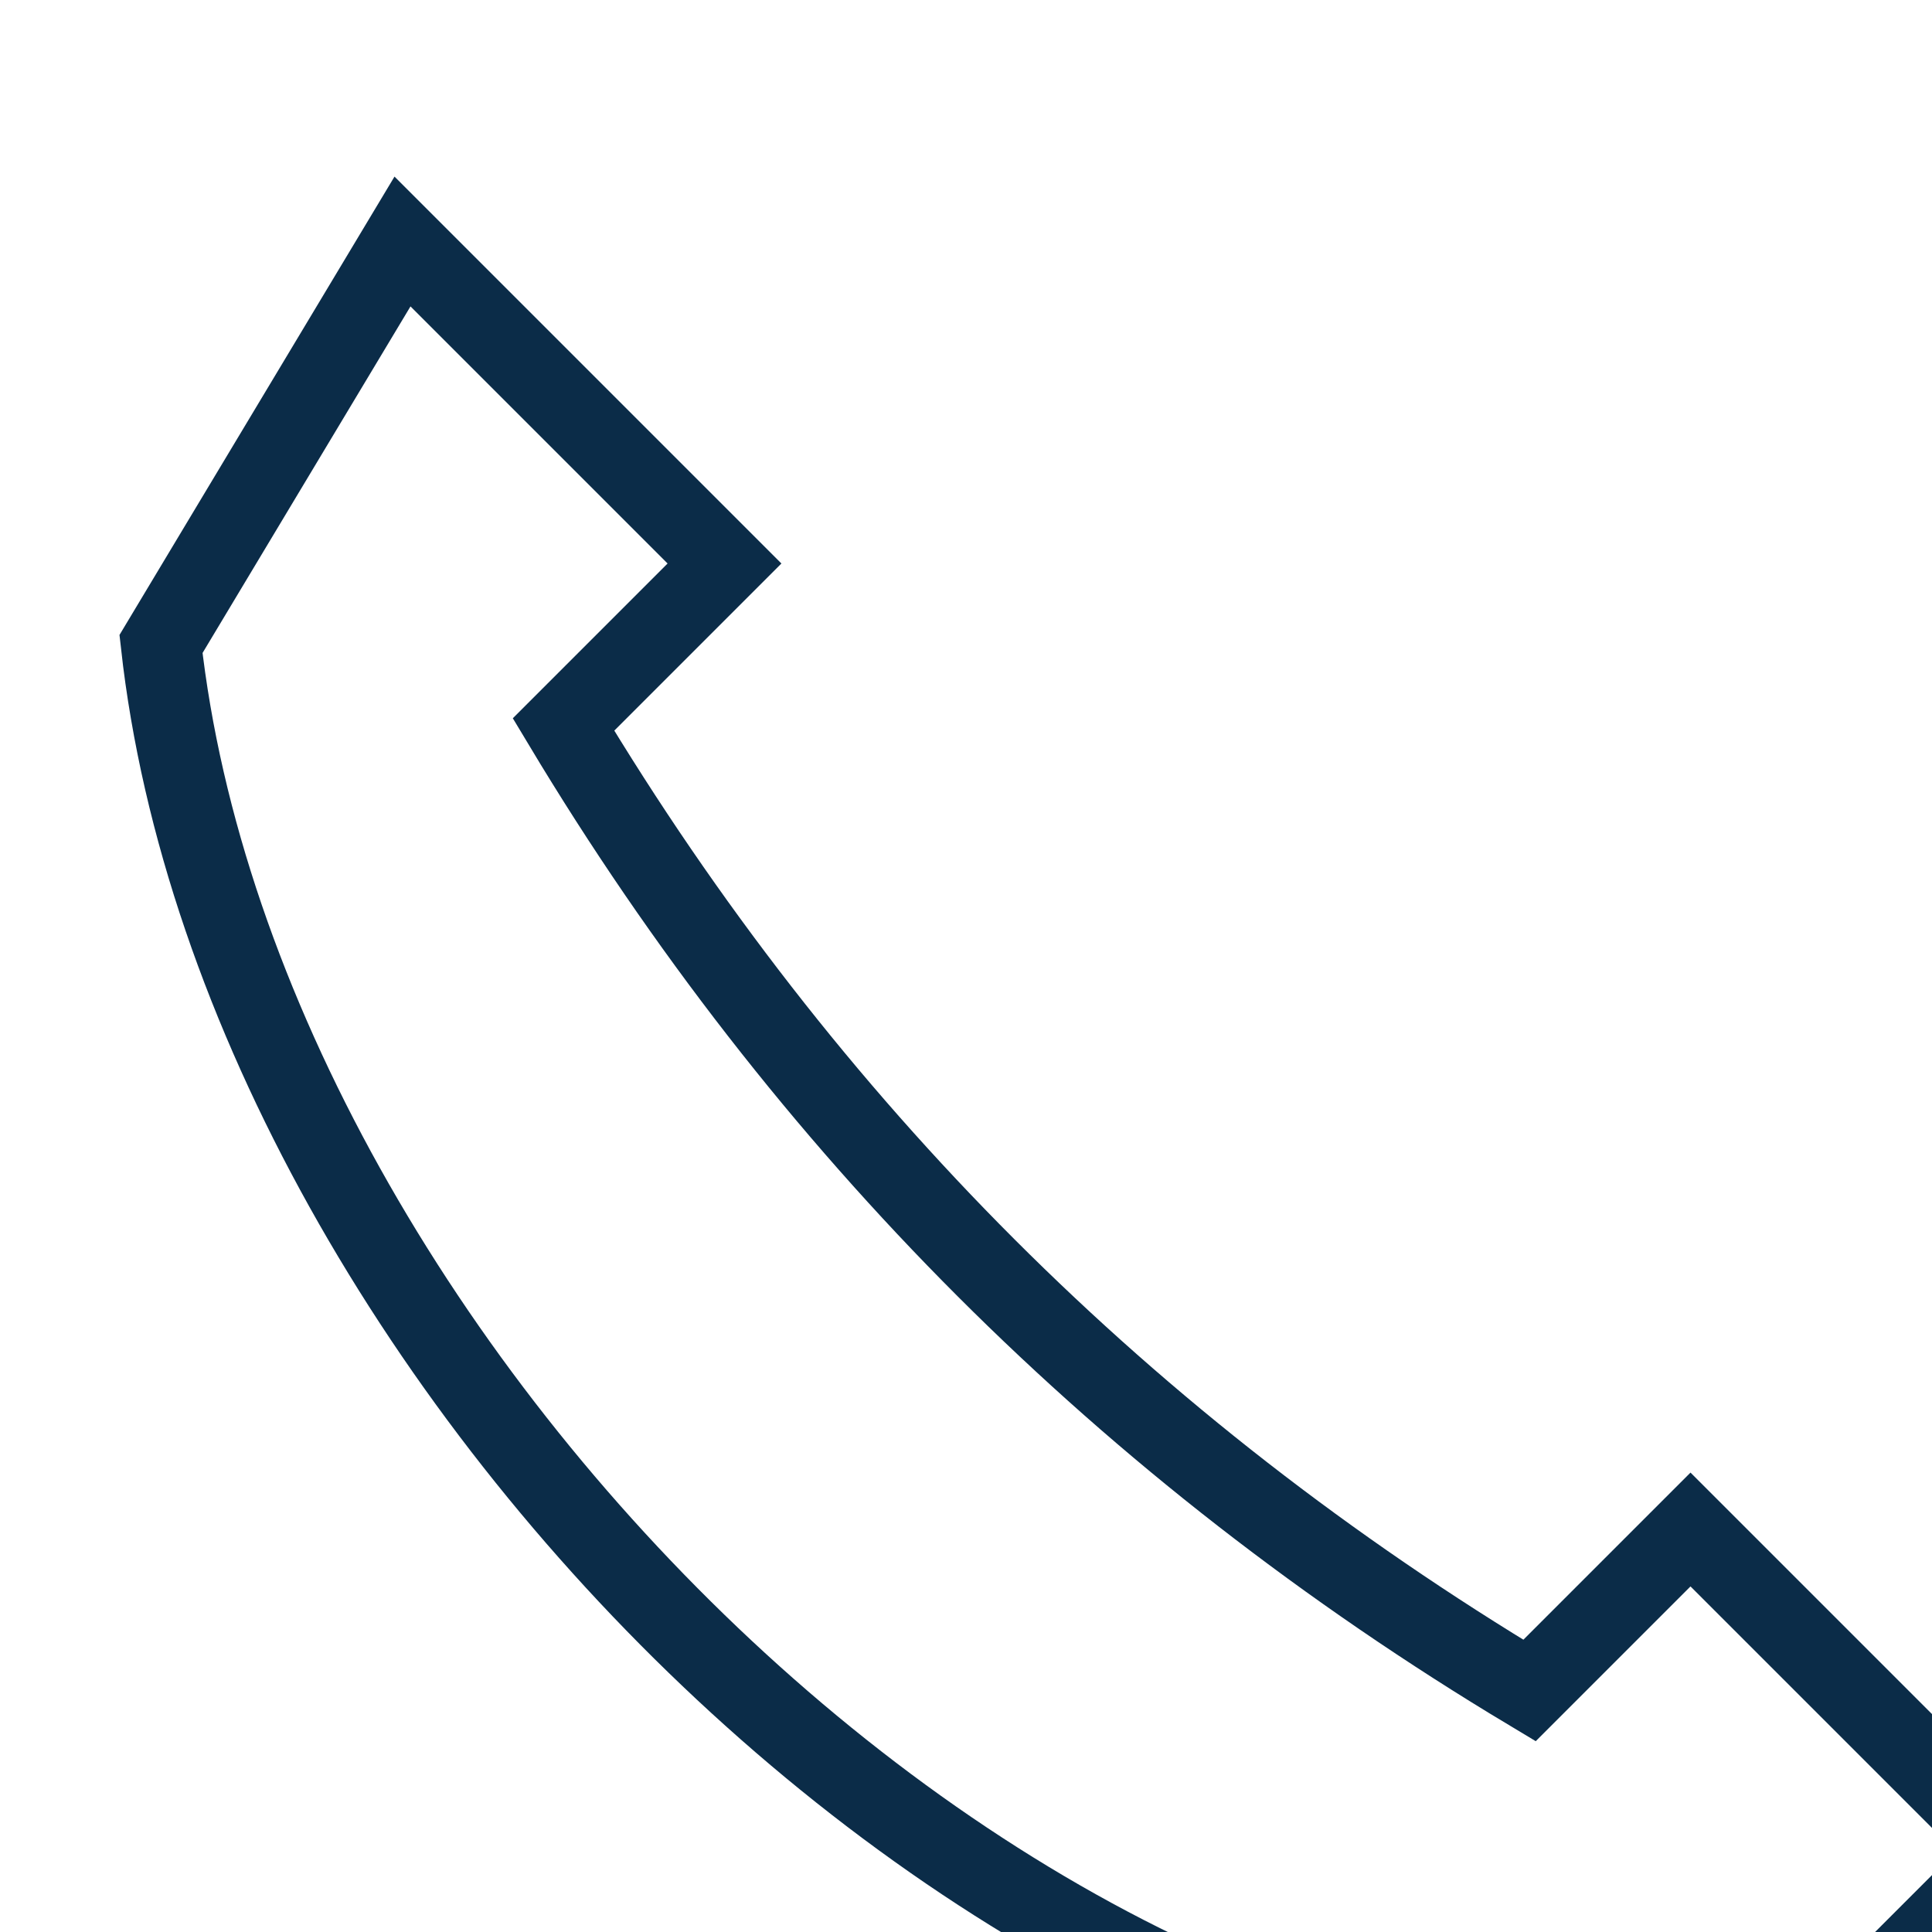 <?xml version="1.0" encoding="UTF-8"?>
<svg xmlns="http://www.w3.org/2000/svg" width="24" height="24" viewBox="0 0 24 24"><path fill="none" stroke="#0B2C48" d="M5 3l4 4-2 2c3 5 7 9 12 12l2-2 4 4-3 3C13 27 3 17 2 8z"/></svg>